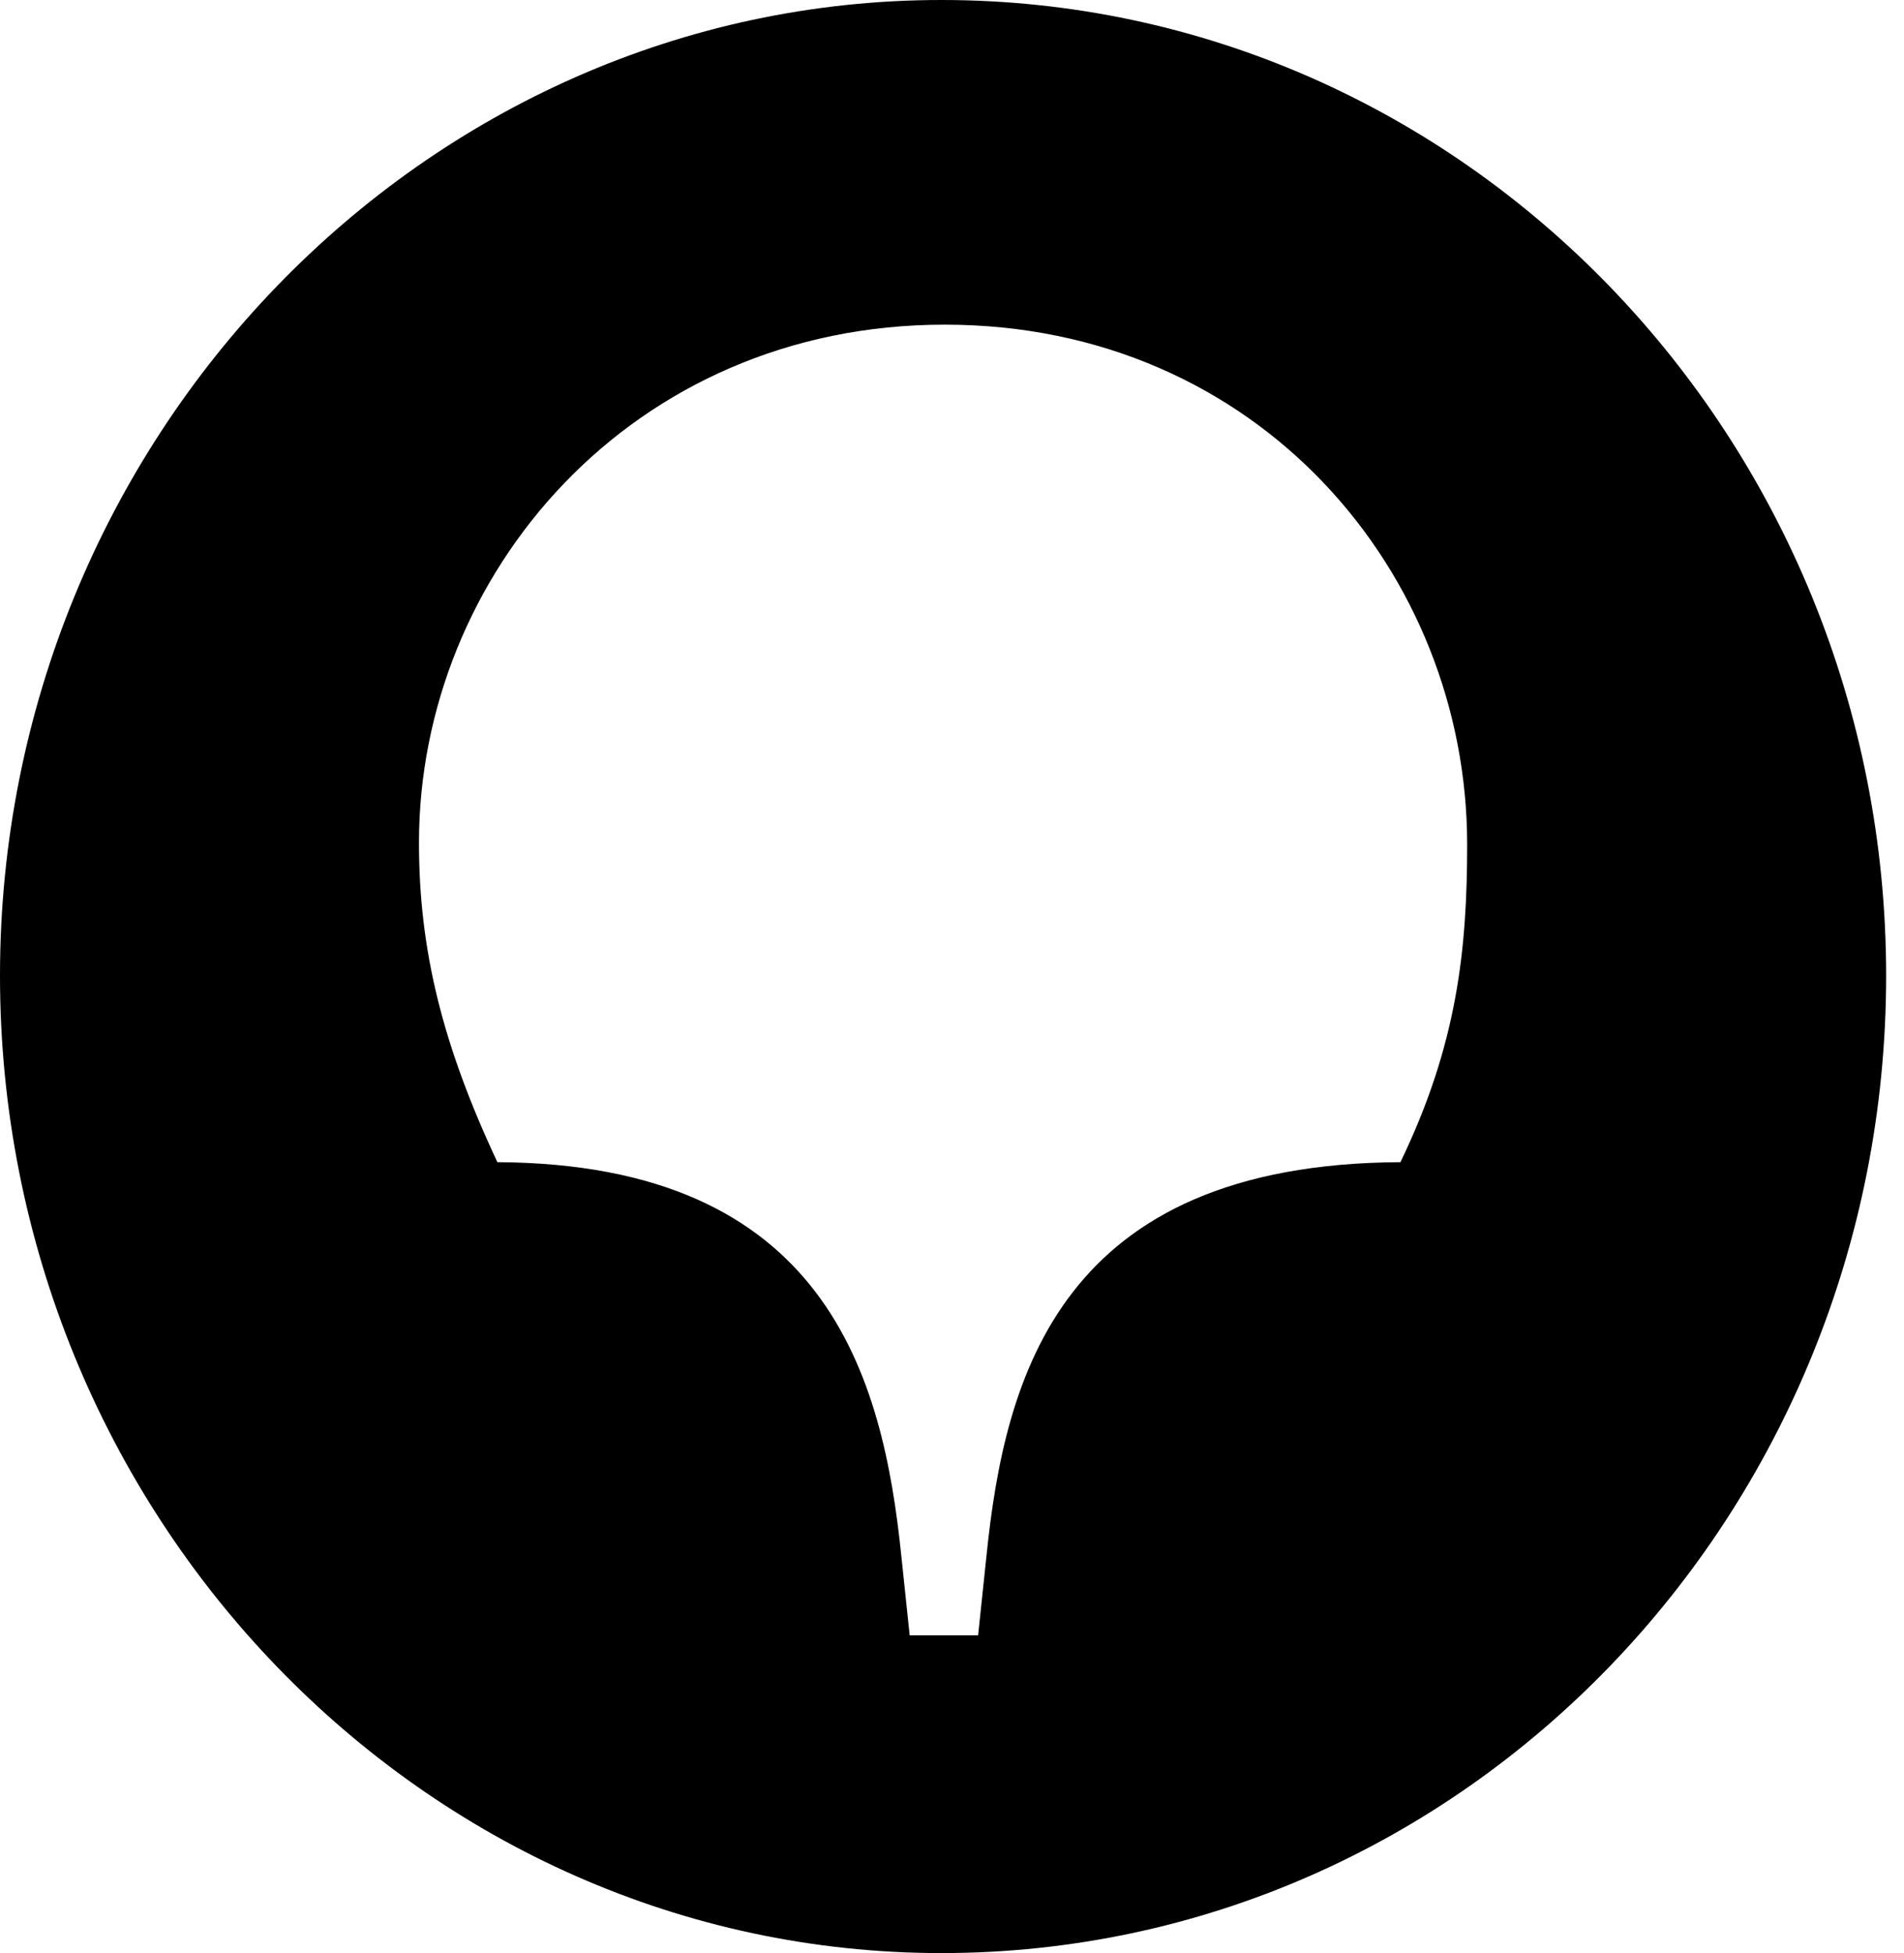 <?xml version="1.0" encoding="UTF-8"?> <svg xmlns="http://www.w3.org/2000/svg" width="39" height="40" viewBox="0 0 39 40" fill="none"><path d="M28.685 23.802C21.71 23.837 20.582 28.188 20.206 31.866L20.035 33.492H18.633L18.462 31.866C18.086 28.188 16.924 23.837 10.188 23.802C9.06 21.397 8.582 19.452 8.582 17.259C8.582 11.777 12.924 6.649 19.351 6.649C25.779 6.649 30.052 11.742 30.052 17.295C30.052 19.452 29.847 21.397 28.685 23.802ZM19.283 0C8.684 0 0 8.983 0 19.982C0 31.017 8.684 40 19.283 40C29.984 40 38.634 31.017 38.634 19.982C38.634 8.983 29.984 0 19.283 0Z" fill="black"></path></svg> 